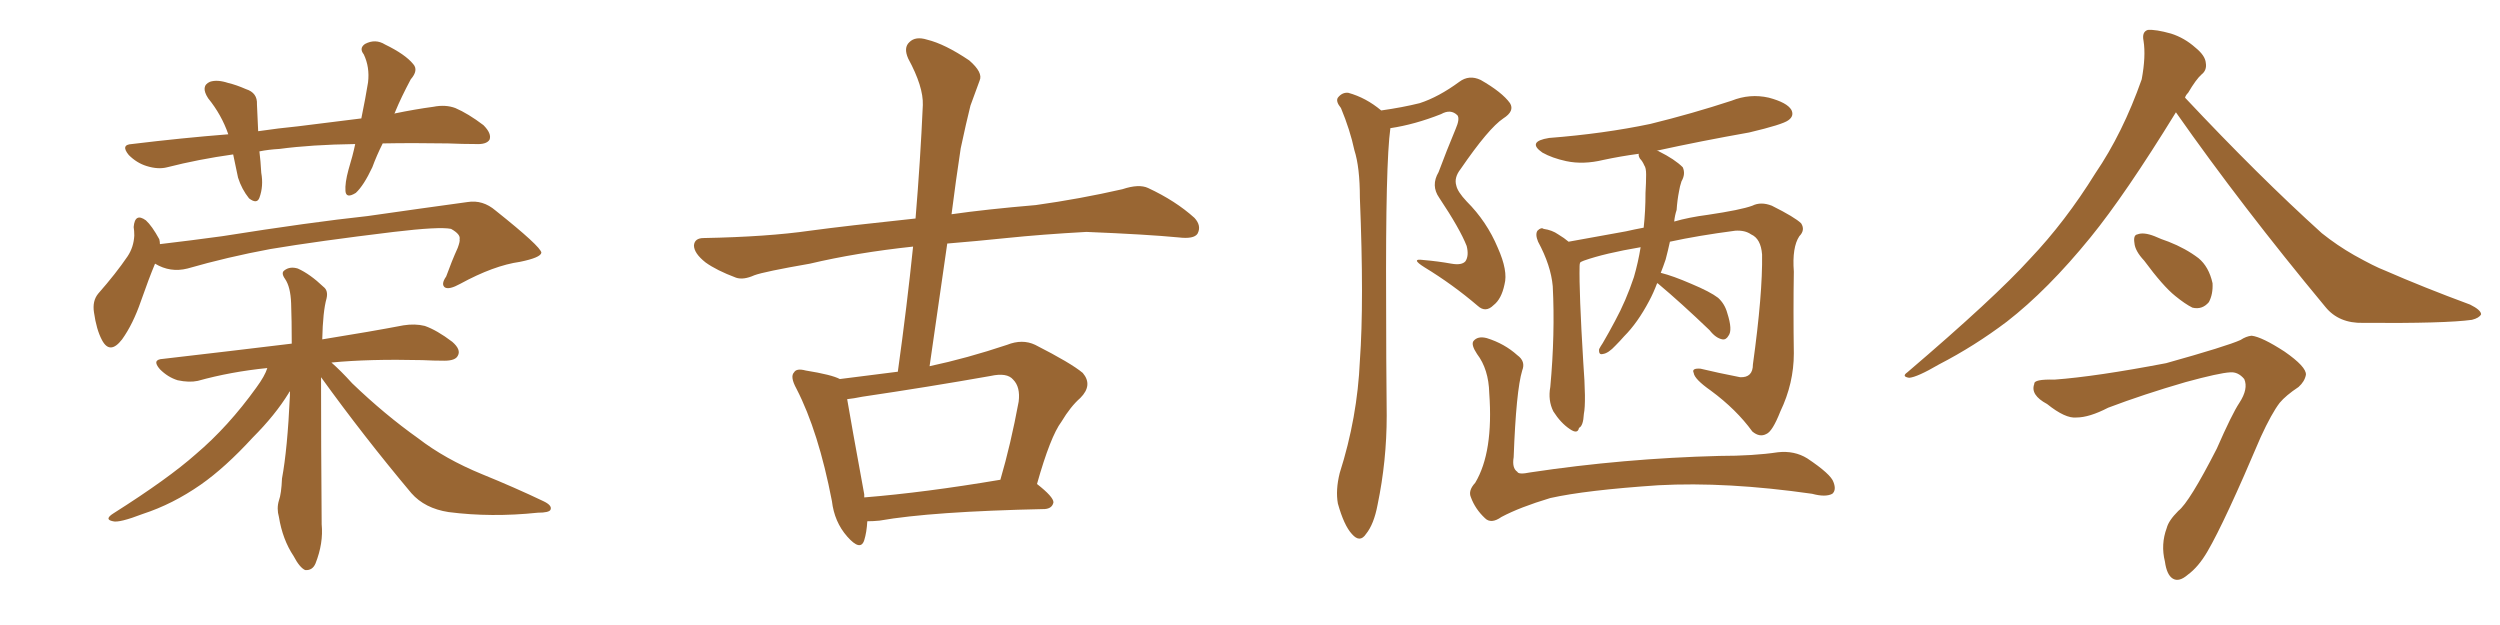 <svg xmlns="http://www.w3.org/2000/svg" xmlns:xlink="http://www.w3.org/1999/xlink" width="600" height="150"><path fill="#996633" padding="10" d="M91.85 34.42L91.85 34.42Q90.38 37.35 89.36 40.14L89.36 40.14Q87.30 44.53 85.40 46.29L85.40 46.29Q83.06 47.75 82.91 45.85L82.91 45.85Q82.76 43.95 83.64 40.72L83.64 40.72Q84.67 37.35 85.25 34.57L85.25 34.57Q74.71 34.72 67.09 35.74L67.09 35.74Q64.45 35.89 62.26 36.33L62.26 36.33Q62.55 38.67 62.70 41.46L62.70 41.46Q63.28 44.68 62.26 47.46L62.26 47.46Q61.67 49.07 59.77 47.61L59.77 47.61Q58.01 45.41 57.13 42.63L57.13 42.63Q56.54 39.84 55.96 37.06L55.96 37.06Q47.61 38.23 40.14 40.14L40.14 40.14Q37.94 40.72 35.16 39.84L35.16 39.84Q32.81 39.11 30.91 37.21L30.91 37.21Q28.86 34.72 31.64 34.57L31.64 34.57Q43.65 33.11 54.79 32.23L54.79 32.23Q53.17 27.54 49.95 23.58L49.95 23.58Q48.05 20.65 50.39 19.63L50.39 19.63Q52.15 19.04 54.79 19.92L54.79 19.92Q56.69 20.36 59.03 21.39L59.03 21.39Q61.82 22.27 61.67 25.05L61.67 25.05Q61.82 27.83 61.96 31.49L61.96 31.49Q66.94 30.76 71.48 30.32L71.48 30.32Q79.54 29.30 86.72 28.42L86.72 28.42Q87.74 23.44 88.33 19.78L88.33 19.78Q88.77 16.11 87.30 13.04L87.30 13.04Q86.13 11.57 87.60 10.55L87.60 10.55Q90.09 9.23 92.43 10.69L92.43 10.69Q97.27 13.04 99.17 15.38L99.17 15.38Q100.49 16.85 98.58 19.04L98.58 19.04Q96.24 23.44 94.92 26.66L94.92 26.66Q94.78 27.10 94.63 27.25L94.63 27.25Q99.61 26.22 104.00 25.63L104.00 25.63Q106.93 25.05 109.28 25.93L109.28 25.93Q112.35 27.25 116.02 30.03L116.02 30.03Q118.07 32.08 117.48 33.54L117.48 33.54Q116.75 34.72 114.11 34.57L114.11 34.57Q111.04 34.57 107.52 34.42L107.52 34.42Q99.02 34.28 91.85 34.42ZM37.21 63.28L37.21 63.28Q35.74 66.80 33.84 72.22L33.84 72.22Q31.93 77.78 29.30 81.45L29.30 81.45Q26.37 85.25 24.46 81.59L24.46 81.59Q23.14 79.10 22.56 75L22.56 75Q22.12 72.22 23.58 70.46L23.58 70.46Q27.83 65.63 30.62 61.52L30.62 61.52Q32.08 59.33 32.23 56.54L32.23 56.54Q32.23 55.37 32.08 54.49L32.08 54.49Q32.37 50.98 35.01 52.88L35.01 52.88Q36.47 54.20 38.23 57.42L38.23 57.42Q38.38 58.01 38.38 58.59L38.38 58.59Q45.85 57.71 53.32 56.69L53.32 56.69Q74.56 53.32 88.18 51.86L88.18 51.86Q101.51 49.95 112.21 48.49L112.21 48.49Q115.87 47.90 118.95 50.54L118.95 50.54Q129.79 59.18 129.93 60.64L129.93 60.64Q129.79 61.82 124.80 62.84L124.80 62.84Q118.51 63.72 110.45 68.12L110.45 68.12Q107.81 69.58 106.79 68.99L106.79 68.99Q105.76 68.26 107.08 66.36L107.08 66.36Q108.40 62.70 109.86 59.47L109.86 59.47Q110.45 57.86 110.30 57.42L110.30 57.42Q110.60 56.25 108.25 54.93L108.25 54.93Q105.47 54.35 94.48 55.66L94.48 55.66Q76.32 57.86 64.89 59.77L64.89 59.77Q54.64 61.67 44.97 64.45L44.97 64.45Q40.87 65.48 37.21 63.28ZM77.05 90.53L77.05 90.53L77.05 90.53Q77.05 106.49 77.20 125.83L77.20 125.83Q77.64 130.37 75.73 135.21L75.73 135.21Q75 136.96 73.24 136.82L73.24 136.82Q71.92 136.23 70.46 133.45L70.46 133.45Q67.82 129.49 66.94 124.07L66.94 124.07Q66.36 122.02 66.94 120.12L66.94 120.12Q67.53 118.51 67.68 114.84L67.68 114.84Q68.99 107.81 69.58 94.92L69.58 94.92Q69.58 94.04 69.58 93.90L69.58 93.90Q69.29 94.19 69.29 94.34L69.29 94.34Q66.06 99.61 60.64 105.03L60.64 105.03Q54.05 112.21 48.19 116.31L48.19 116.31Q41.46 121.00 34.28 123.34L34.28 123.34Q28.56 125.54 27.10 125.10L27.10 125.10Q24.90 124.66 27.25 123.19L27.25 123.19Q40.43 114.84 47.02 108.98L47.02 108.98Q54.79 102.39 61.52 93.02L61.52 93.02Q63.57 90.23 64.16 88.33L64.16 88.33Q55.37 89.21 47.46 91.41L47.46 91.41Q45.41 91.85 42.63 91.26L42.63 91.26Q40.28 90.53 38.38 88.62L38.38 88.62Q36.33 86.28 39.11 86.13L39.11 86.13Q55.52 84.23 70.02 82.47L70.02 82.47Q70.02 76.90 69.87 72.80L69.87 72.80Q69.73 68.85 68.41 66.94L68.41 66.94Q67.38 65.48 68.26 64.89L68.26 64.89Q69.58 63.87 71.48 64.45L71.48 64.45Q74.41 65.77 77.64 68.85L77.64 68.85Q78.81 69.73 78.37 71.63L78.37 71.63Q77.49 74.71 77.34 81.45L77.34 81.45Q89.21 79.54 96.83 78.08L96.83 78.08Q99.61 77.64 101.95 78.22L101.95 78.22Q104.88 79.25 108.54 82.03L108.54 82.03Q110.74 83.94 109.86 85.40L109.86 85.40Q109.28 86.57 106.64 86.57L106.64 86.57Q104.15 86.57 101.37 86.43L101.37 86.43Q88.48 86.13 79.54 87.01L79.54 87.01Q81.74 88.92 84.52 91.99L84.52 91.99Q92.29 99.46 100.34 105.18L100.34 105.18Q106.79 110.16 115.72 113.82L115.72 113.82Q123.63 117.04 130.37 120.26L130.37 120.26Q132.57 121.29 132.13 122.31L132.13 122.31Q131.84 123.05 129.05 123.05L129.05 123.05Q117.92 124.22 107.67 122.90L107.67 122.90Q101.95 122.02 98.73 118.36L98.73 118.36Q87.30 104.74 77.05 90.53ZM208.15 125.10L208.15 125.10Q208.01 127.73 207.42 129.64L207.42 129.64Q206.54 132.42 203.32 128.76L203.32 128.76Q200.24 125.24 199.66 120.26L199.66 120.26Q196.44 103.56 191.16 93.31L191.16 93.31Q189.55 90.38 190.58 89.36L190.58 89.36Q191.16 88.33 193.36 88.92L193.36 88.92Q199.66 89.94 201.56 90.97L201.56 90.97Q208.30 90.09 215.48 89.21L215.48 89.21Q217.68 73.39 219.14 59.18L219.14 59.18Q205.52 60.64 194.38 63.28L194.38 63.28Q183.40 65.19 181.05 66.06L181.05 66.06Q178.42 67.24 176.66 66.65L176.66 66.65Q171.97 64.89 169.34 62.99L169.34 62.99Q166.55 60.79 166.55 58.89L166.55 58.89Q166.70 57.13 168.90 57.13L168.90 57.13Q184.13 56.84 194.38 55.37L194.38 55.37Q203.03 54.20 219.73 52.44L219.73 52.44Q220.90 38.38 221.48 25.20L221.48 25.20Q221.63 20.80 217.97 14.06L217.97 14.06Q216.80 11.43 218.26 10.11L218.26 10.11Q219.73 8.64 222.51 9.52L222.51 9.52Q226.76 10.55 232.62 14.50L232.62 14.50Q235.99 17.43 235.11 19.34L235.11 19.34Q234.23 21.83 232.91 25.34L232.91 25.34Q231.88 29.44 230.57 35.60L230.57 35.60Q229.39 43.36 228.37 51.42L228.37 51.42Q236.57 50.24 248.58 49.22L248.58 49.22Q259.13 47.75 269.38 45.41L269.38 45.41Q273.34 44.09 275.54 45.12L275.54 45.12Q282.13 48.19 286.67 52.29L286.67 52.29Q288.43 54.20 287.40 56.10L287.40 56.10Q286.52 57.42 282.86 56.98L282.86 56.98Q275.24 56.25 260.74 55.66L260.74 55.66Q250.05 56.25 241.55 57.13L241.55 57.13Q234.52 57.86 227.34 58.45L227.34 58.45Q225.29 72.80 223.10 87.89L223.10 87.89Q232.03 85.99 241.70 82.76L241.70 82.76Q245.36 81.30 248.44 82.76L248.44 82.76Q257.08 87.16 259.86 89.50L259.86 89.50Q262.35 92.43 259.28 95.51L259.28 95.51Q256.93 97.56 254.74 101.22L254.74 101.22Q252.10 104.74 248.88 116.16L248.88 116.16Q252.83 119.24 252.83 120.56L252.83 120.56Q252.54 122.02 250.78 122.17L250.78 122.17Q223.54 122.75 211.08 124.95L211.08 124.95Q209.62 125.10 208.15 125.10ZM207.42 119.38L207.42 119.38L207.42 119.38Q221.92 118.21 240.09 115.14L240.09 115.14Q242.58 106.64 244.48 96.39L244.48 96.39Q244.92 92.87 243.16 91.11L243.16 91.11Q241.70 89.36 237.74 90.23L237.74 90.23Q222.80 92.87 206.98 95.21L206.98 95.21Q204.79 95.65 203.32 95.80L203.32 95.80Q204.20 101.07 207.42 118.65L207.42 118.65Q207.42 118.95 207.42 119.38ZM331.49 26.51L331.49 26.51Q336.62 25.78 340.72 24.76L340.72 24.76Q345.26 23.29 350.24 19.63L350.24 19.63Q352.59 17.87 355.37 19.19L355.37 19.19Q360.50 22.12 362.40 24.76L362.40 24.76Q363.57 26.66 360.79 28.42L360.79 28.42Q357.28 30.76 350.54 40.58L350.54 40.58Q348.93 42.63 349.51 44.53L349.51 44.53Q349.80 46.00 352.00 48.34L352.00 48.34Q356.84 53.17 359.47 59.47L359.47 59.47Q361.96 65.04 361.08 68.26L361.08 68.26Q360.35 71.78 358.45 73.24L358.45 73.24Q356.54 75.15 354.64 73.39L354.64 73.39Q348.63 68.26 341.89 64.16L341.89 64.16Q338.38 61.96 341.60 62.40L341.60 62.40Q345.12 62.70 348.34 63.28L348.34 63.28Q350.83 63.72 351.71 62.70L351.71 62.70Q352.59 61.38 352.00 59.03L352.00 59.03Q350.39 54.93 345.41 47.46L345.41 47.46Q343.36 44.53 345.26 41.31L345.26 41.31Q347.17 36.18 349.37 30.91L349.37 30.91Q350.39 28.56 349.80 27.69L349.80 27.69Q348.19 26.07 345.85 27.39L345.85 27.39Q339.55 29.88 333.69 30.76L333.69 30.76Q332.52 39.11 332.67 72.51L332.67 72.51Q332.67 85.99 332.81 99.76L332.81 99.76Q332.81 110.60 330.62 121.14L330.62 121.14Q329.74 125.83 327.83 128.17L327.83 128.17Q326.37 130.37 324.46 128.17L324.46 128.17Q322.56 126.12 321.09 120.85L321.09 120.85Q320.51 117.63 321.53 113.53L321.53 113.53Q325.78 100.20 326.37 86.57L326.37 86.57Q327.39 72.51 326.37 47.46L326.37 47.46Q326.37 40.14 325.05 36.04L325.05 36.04Q324.02 31.20 321.83 25.93L321.83 25.93Q320.51 24.32 321.09 23.44L321.09 23.44Q322.12 22.12 323.58 22.27L323.58 22.27Q327.83 23.44 331.49 26.51ZM397.71 67.97L397.71 67.97Q396.83 70.31 395.80 72.22L395.80 72.22Q393.02 77.49 389.79 80.71L389.79 80.71Q388.77 81.88 387.74 82.91L387.74 82.91Q385.99 84.81 384.67 84.96L384.67 84.96Q383.64 85.25 383.79 83.79L383.79 83.79Q384.08 83.20 384.67 82.32L384.67 82.32Q386.13 79.83 387.60 77.05L387.60 77.05Q390.23 72.22 392.14 66.50L392.14 66.50Q393.16 62.99 393.75 59.33L393.75 59.33Q385.11 60.79 380.13 62.55L380.13 62.55Q379.39 62.84 379.25 62.99L379.25 62.99Q379.10 63.28 379.10 63.87L379.10 63.87Q378.96 70.02 379.98 86.87L379.98 86.87Q380.71 96.53 380.13 99.32L380.13 99.32Q379.98 102.25 378.96 102.69L378.96 102.69Q378.66 104.30 376.76 102.98L376.76 102.98Q374.56 101.51 372.80 98.73L372.80 98.73Q371.48 96.09 372.07 92.87L372.07 92.87Q373.24 80.13 372.66 68.70L372.66 68.70Q372.22 63.72 369.14 58.01L369.14 58.01Q368.41 56.25 368.99 55.37L368.99 55.37Q369.87 54.49 370.46 54.93L370.46 54.93Q372.51 55.22 373.97 56.25L373.97 56.25Q375.44 57.13 376.46 58.01L376.46 58.01Q382.32 56.98 390.23 55.52L390.23 55.52Q392.14 55.08 394.48 54.64L394.48 54.64Q394.92 50.68 394.92 46.29L394.92 46.29Q395.07 43.80 395.07 41.89L395.07 41.89Q395.07 40.28 394.63 39.70L394.63 39.70Q394.19 38.67 393.60 38.09L393.60 38.09Q393.16 37.35 393.31 36.91L393.31 36.91Q388.92 37.50 384.81 38.38L384.81 38.38Q379.98 39.55 375.88 38.67L375.88 38.67Q372.51 37.94 370.17 36.62L370.17 36.62Q366.36 33.98 371.78 33.11L371.78 33.11Q384.96 32.08 396.09 29.74L396.09 29.74Q406.20 27.25 415.58 24.17L415.58 24.17Q419.97 22.41 424.51 23.44L424.51 23.44Q428.91 24.61 429.93 26.37L429.93 26.37Q430.66 27.83 429.20 28.86L429.20 28.86Q427.88 29.88 419.82 31.79L419.82 31.79Q408.25 33.84 397.56 36.18L397.56 36.18Q398.00 36.18 398.14 36.33L398.14 36.33Q401.95 38.23 403.86 40.14L403.86 40.14Q404.59 41.75 403.56 43.51L403.56 43.51Q403.13 44.82 402.98 45.85L402.98 45.85Q402.54 48.05 402.39 50.39L402.39 50.39Q401.95 51.71 401.81 53.17L401.81 53.17Q405.32 52.15 409.86 51.56L409.86 51.56Q417.77 50.39 420.56 49.37L420.56 49.37Q422.61 48.34 425.24 49.37L425.24 49.37Q430.81 52.15 432.28 53.61L432.28 53.61Q433.30 55.22 431.84 56.69L431.84 56.69Q430.08 59.33 430.52 65.19L430.52 65.19Q430.37 74.56 430.52 84.81L430.52 84.81Q430.52 91.99 427.29 98.73L427.29 98.73Q425.39 103.56 423.93 104.15L423.93 104.15Q422.31 105.03 420.56 103.56L420.56 103.56Q416.75 98.29 410.60 93.75L410.60 93.75Q406.64 90.97 406.49 89.50L406.49 89.50Q405.91 88.33 408.11 88.48L408.11 88.48Q412.35 89.50 417.63 90.53L417.63 90.53Q420.70 90.67 420.70 87.45L420.70 87.45Q423.05 70.46 422.90 61.08L422.90 61.08Q422.61 57.28 420.26 56.25L420.26 56.25Q418.80 55.22 416.46 55.37L416.46 55.37Q407.52 56.54 400.78 58.01L400.78 58.01Q400.34 60.06 399.76 62.26L399.76 62.26Q399.17 64.01 398.58 65.48L398.58 65.48Q401.51 66.21 405.91 68.12L405.91 68.12Q410.45 70.02 412.35 71.48L412.35 71.48Q413.96 72.95 414.55 75.15L414.55 75.15Q415.87 79.25 414.84 80.57L414.84 80.57Q414.26 81.59 413.38 81.45L413.38 81.45Q411.77 81.15 410.30 79.25L410.30 79.25Q403.42 72.66 398.00 68.12L398.00 68.12Q397.85 67.97 397.71 67.97ZM365.33 88.92L365.33 88.92L365.33 88.92Q363.87 93.75 363.28 109.72L363.28 109.72Q362.84 112.35 364.16 113.23L364.16 113.23Q364.45 113.96 367.24 113.38L367.24 113.38Q389.65 110.01 412.65 109.42L412.65 109.42Q420.85 109.42 426.71 108.54L426.71 108.54Q430.66 108.11 433.74 110.01L433.74 110.01Q439.45 113.82 440.04 115.72L440.04 115.72Q440.77 117.63 439.75 118.51L439.75 118.51Q438.13 119.38 434.91 118.51L434.91 118.51Q414.40 115.58 398.00 116.46L398.00 116.46Q380.57 117.63 372.07 119.53L372.07 119.53Q364.75 121.73 360.35 124.07L360.35 124.07Q357.86 125.83 356.40 124.37L356.40 124.37Q354.05 122.17 353.03 119.38L353.03 119.38Q352.29 117.77 354.05 115.87L354.05 115.87Q358.45 108.54 357.42 94.34L357.42 94.34Q357.28 88.62 354.49 84.96L354.49 84.96Q353.03 82.76 353.61 81.88L353.61 81.88Q354.64 80.57 356.84 81.15L356.84 81.15Q361.08 82.47 364.16 85.25L364.16 85.25Q366.21 86.72 365.33 88.92ZM522.22 26.95L522.22 26.95Q510.06 46.73 501.71 56.98L501.71 56.98Q491.46 69.58 481.64 77.20L481.64 77.20Q473.88 83.06 465.38 87.45L465.38 87.45Q460.11 90.53 458.20 90.67L458.20 90.67Q456.30 90.38 457.76 89.36L457.76 89.36Q478.71 71.48 487.21 62.11L487.21 62.11Q495.70 53.17 502.88 41.60L502.88 41.60Q509.47 31.93 514.01 19.04L514.01 19.04Q515.04 13.48 514.45 9.81L514.45 9.81Q514.01 7.62 515.48 7.18L515.48 7.18Q517.38 7.03 521.04 8.06L521.04 8.06Q524.27 9.08 526.90 11.43L526.90 11.43Q529.25 13.33 529.39 15.09L529.39 15.09Q529.69 16.85 528.37 17.87L528.37 17.87Q527.05 19.04 525.15 22.27L525.15 22.27Q524.56 22.85 524.41 23.44L524.41 23.44Q542.14 42.33 557.23 55.96L557.23 55.96Q560.89 58.89 564.99 61.23L564.99 61.23Q569.97 64.01 572.31 64.89L572.31 64.89Q581.69 68.99 592.82 73.10L592.82 73.10Q595.46 74.41 595.46 75.44L595.46 75.44Q595.02 76.32 593.26 76.76L593.26 76.76Q586.96 77.64 567.19 77.49L567.19 77.49Q561.33 77.64 558.11 73.68L558.11 73.68Q538.04 49.51 522.22 26.95ZM514.60 62.55L514.60 62.55Q512.40 60.21 512.26 58.30L512.26 58.30Q511.96 56.40 512.99 56.25L512.99 56.25Q514.45 55.66 517.09 56.69L517.09 56.69Q518.70 57.42 520.46 58.01L520.46 58.01Q524.56 59.62 527.64 61.96L527.64 61.96Q530.13 64.01 531.01 67.97L531.01 67.97Q531.15 70.61 530.13 72.51L530.13 72.51Q528.52 74.41 526.17 73.83L526.17 73.83Q524.41 72.95 522.07 71.04L522.07 71.04Q519.14 68.70 514.60 62.55ZM493.07 91.11L493.07 91.11L493.07 91.11Q503.03 90.38 519.87 87.16L519.87 87.16Q534.52 83.06 537.74 81.59L537.74 81.59Q539.06 80.71 540.38 80.57L540.38 80.57Q542.87 80.86 548.29 84.38L548.29 84.38Q553.56 88.04 553.42 89.94L553.42 89.94Q553.13 91.55 551.66 92.87L551.66 92.87Q548.58 94.92 547.12 96.68L547.12 96.68Q545.21 99.17 542.58 104.88L542.58 104.88Q533.94 125.24 529.83 132.28L529.83 132.28Q527.64 136.08 525 137.99L525 137.99Q522.95 139.75 521.48 138.87L521.48 138.87Q520.02 137.99 519.58 134.77L519.58 134.77Q518.55 130.66 520.02 126.71L520.02 126.71Q520.46 124.95 522.80 122.61L522.80 122.61Q525.44 120.56 532.03 107.67L532.03 107.67Q535.69 99.32 537.45 96.68L537.45 96.68Q539.65 93.31 538.62 90.97L538.62 90.97Q537.16 89.21 535.25 89.36L535.25 89.36Q532.62 89.50 524.56 91.70L524.56 91.70Q514.45 94.63 505.96 97.85L505.96 97.85Q501.42 100.20 498.34 100.20L498.34 100.20Q495.70 100.49 491.31 96.97L491.31 96.97Q487.21 94.78 488.23 92.14L488.23 92.14Q488.09 90.97 493.07 91.11Z"/></svg>